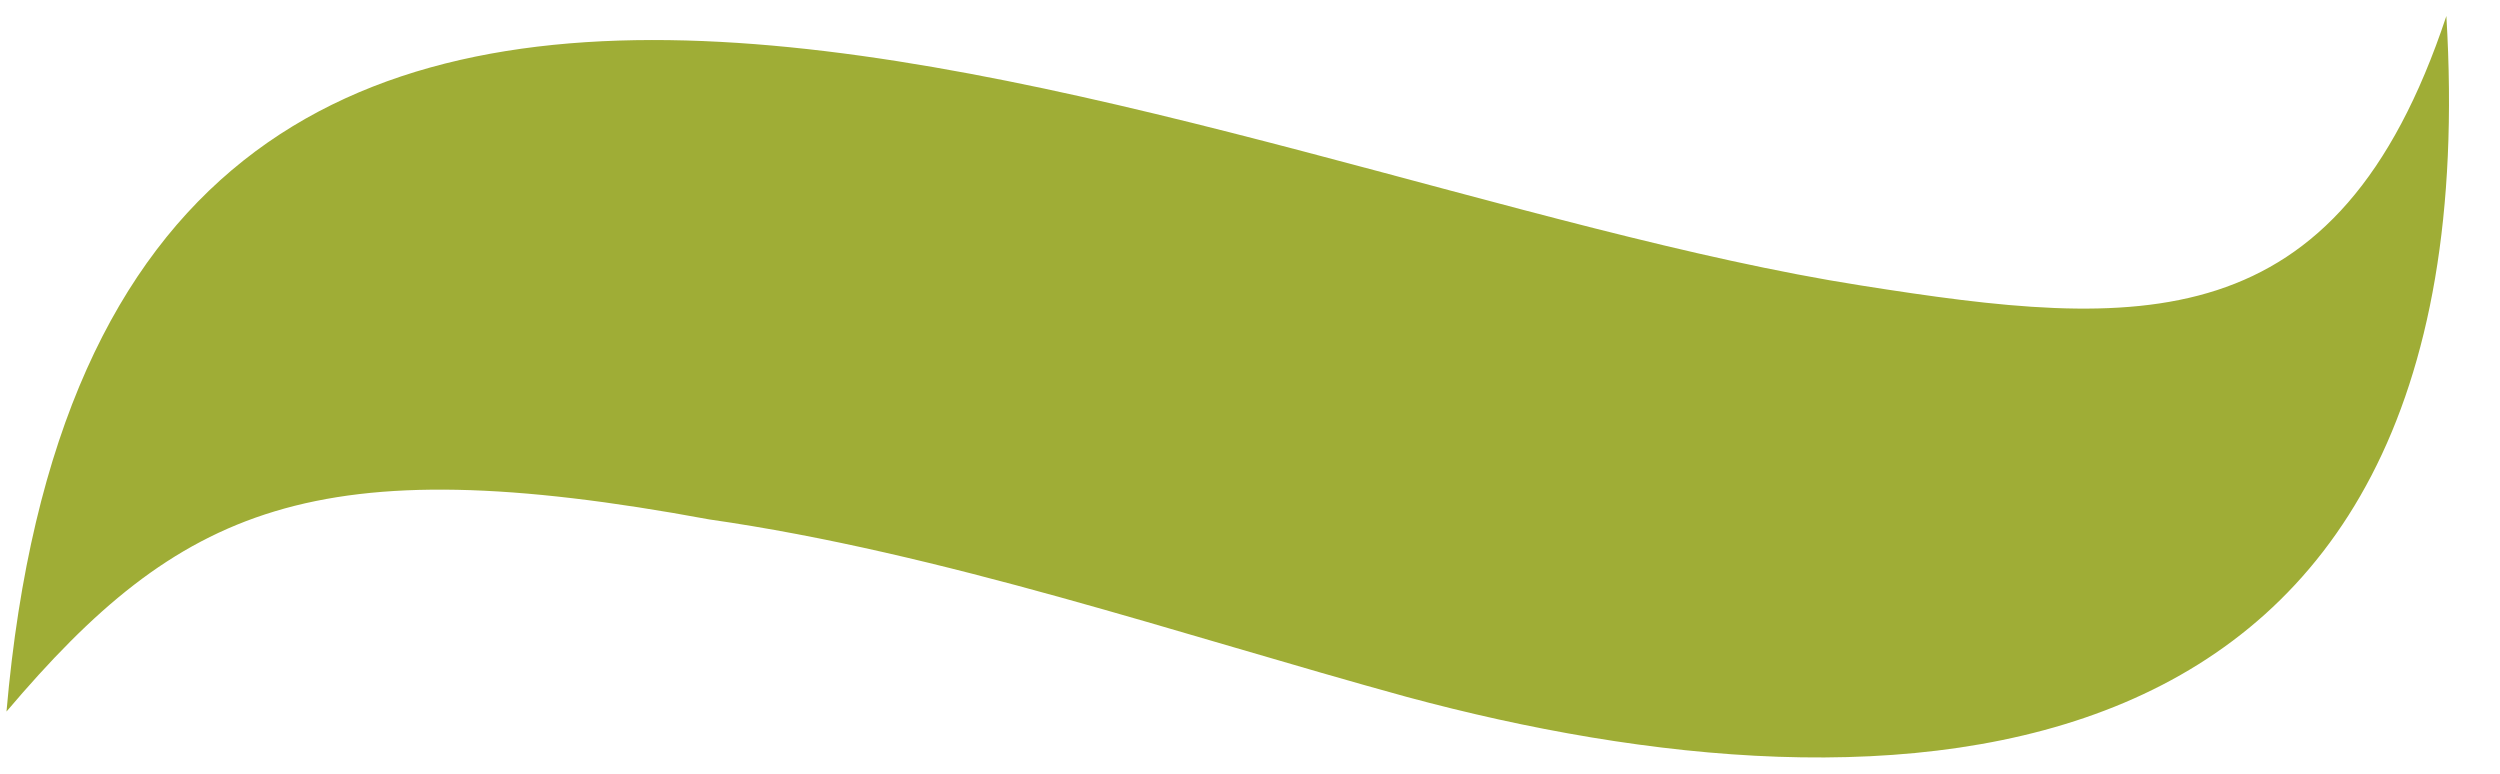 <?xml version="1.0" encoding="UTF-8"?> <svg xmlns="http://www.w3.org/2000/svg" width="42" height="13" viewBox="0 0 42 13" fill="none"><path fill-rule="evenodd" clip-rule="evenodd" d="M0.109 11.954C3.024 8.515 5.282 7.498 11.914 8.726C15.83 9.287 19.803 10.656 23.634 11.708C31.694 13.884 41.899 13.603 41.099 0.269C39.269 5.778 35.925 5.533 31.265 4.796C20.061 3.041 1.738 -6.749 0.109 11.954Z" fill="#9FAD36"></path></svg> 